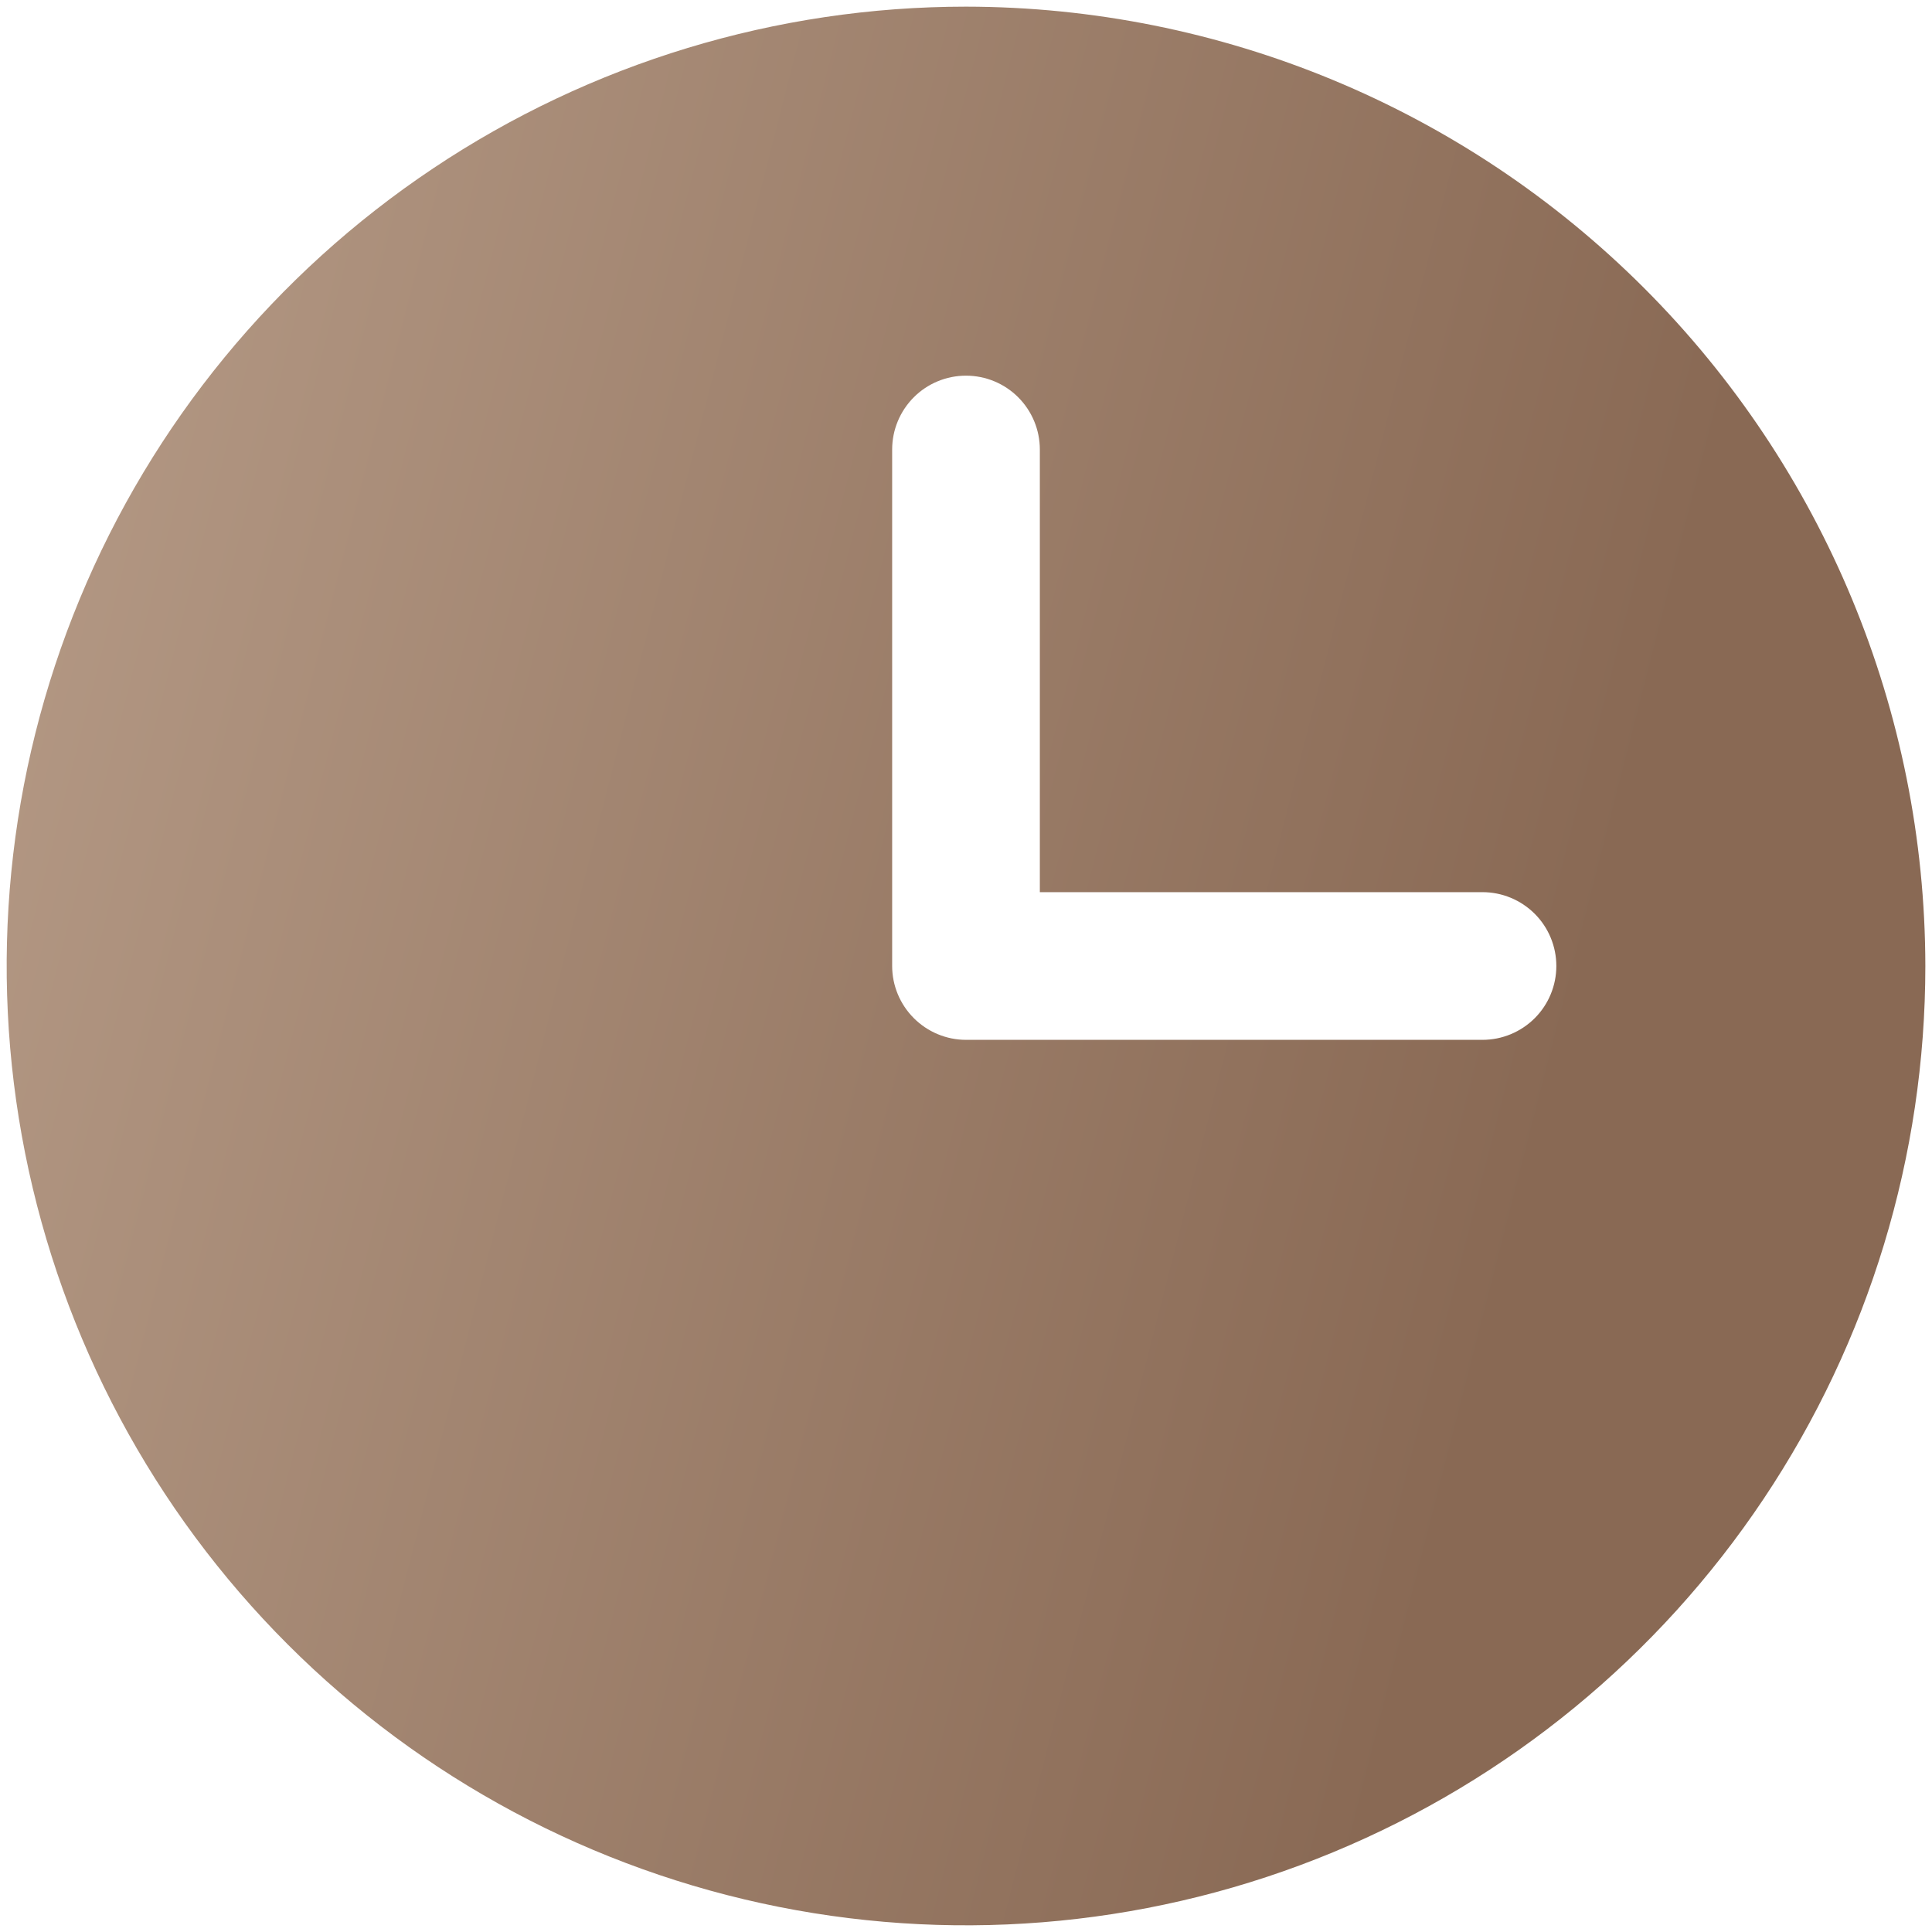 <svg width="18" height="18" viewBox="0 0 18 18" fill="none" xmlns="http://www.w3.org/2000/svg">
<path d="M9 0.062C7.232 0.062 5.504 0.587 4.035 1.569C2.565 2.551 1.419 3.947 0.743 5.58C0.066 7.213 -0.111 9.01 0.234 10.744C0.579 12.477 1.43 14.07 2.68 15.32C3.93 16.57 5.523 17.421 7.256 17.766C8.99 18.111 10.787 17.934 12.42 17.257C14.053 16.581 15.449 15.435 16.431 13.965C17.413 12.496 17.938 10.768 17.938 9C17.935 6.63 16.993 4.359 15.317 2.683C13.641 1.007 11.37 0.065 9 0.062ZM13.812 9.688H9C8.818 9.688 8.643 9.615 8.514 9.486C8.385 9.357 8.312 9.182 8.312 9V4.188C8.312 4.005 8.385 3.83 8.514 3.701C8.643 3.572 8.818 3.5 9 3.5C9.182 3.5 9.357 3.572 9.486 3.701C9.615 3.83 9.688 4.005 9.688 4.188V8.312H13.812C13.995 8.312 14.17 8.385 14.299 8.514C14.428 8.643 14.5 8.818 14.5 9C14.5 9.182 14.428 9.357 14.299 9.486C14.17 9.615 13.995 9.688 13.812 9.688Z" fill="url(#paint0_linear_670_17245)"/>
<defs>
<linearGradient id="paint0_linear_670_17245" x1="-1.312" y1="-73.705" x2="36.31" y2="-64.085" gradientUnits="userSpaceOnUse">
<stop offset="0.058" stop-color="#E6D1BE"/>
<stop offset="0.93" stop-color="#896954"/>
</linearGradient>
</defs>
</svg>
